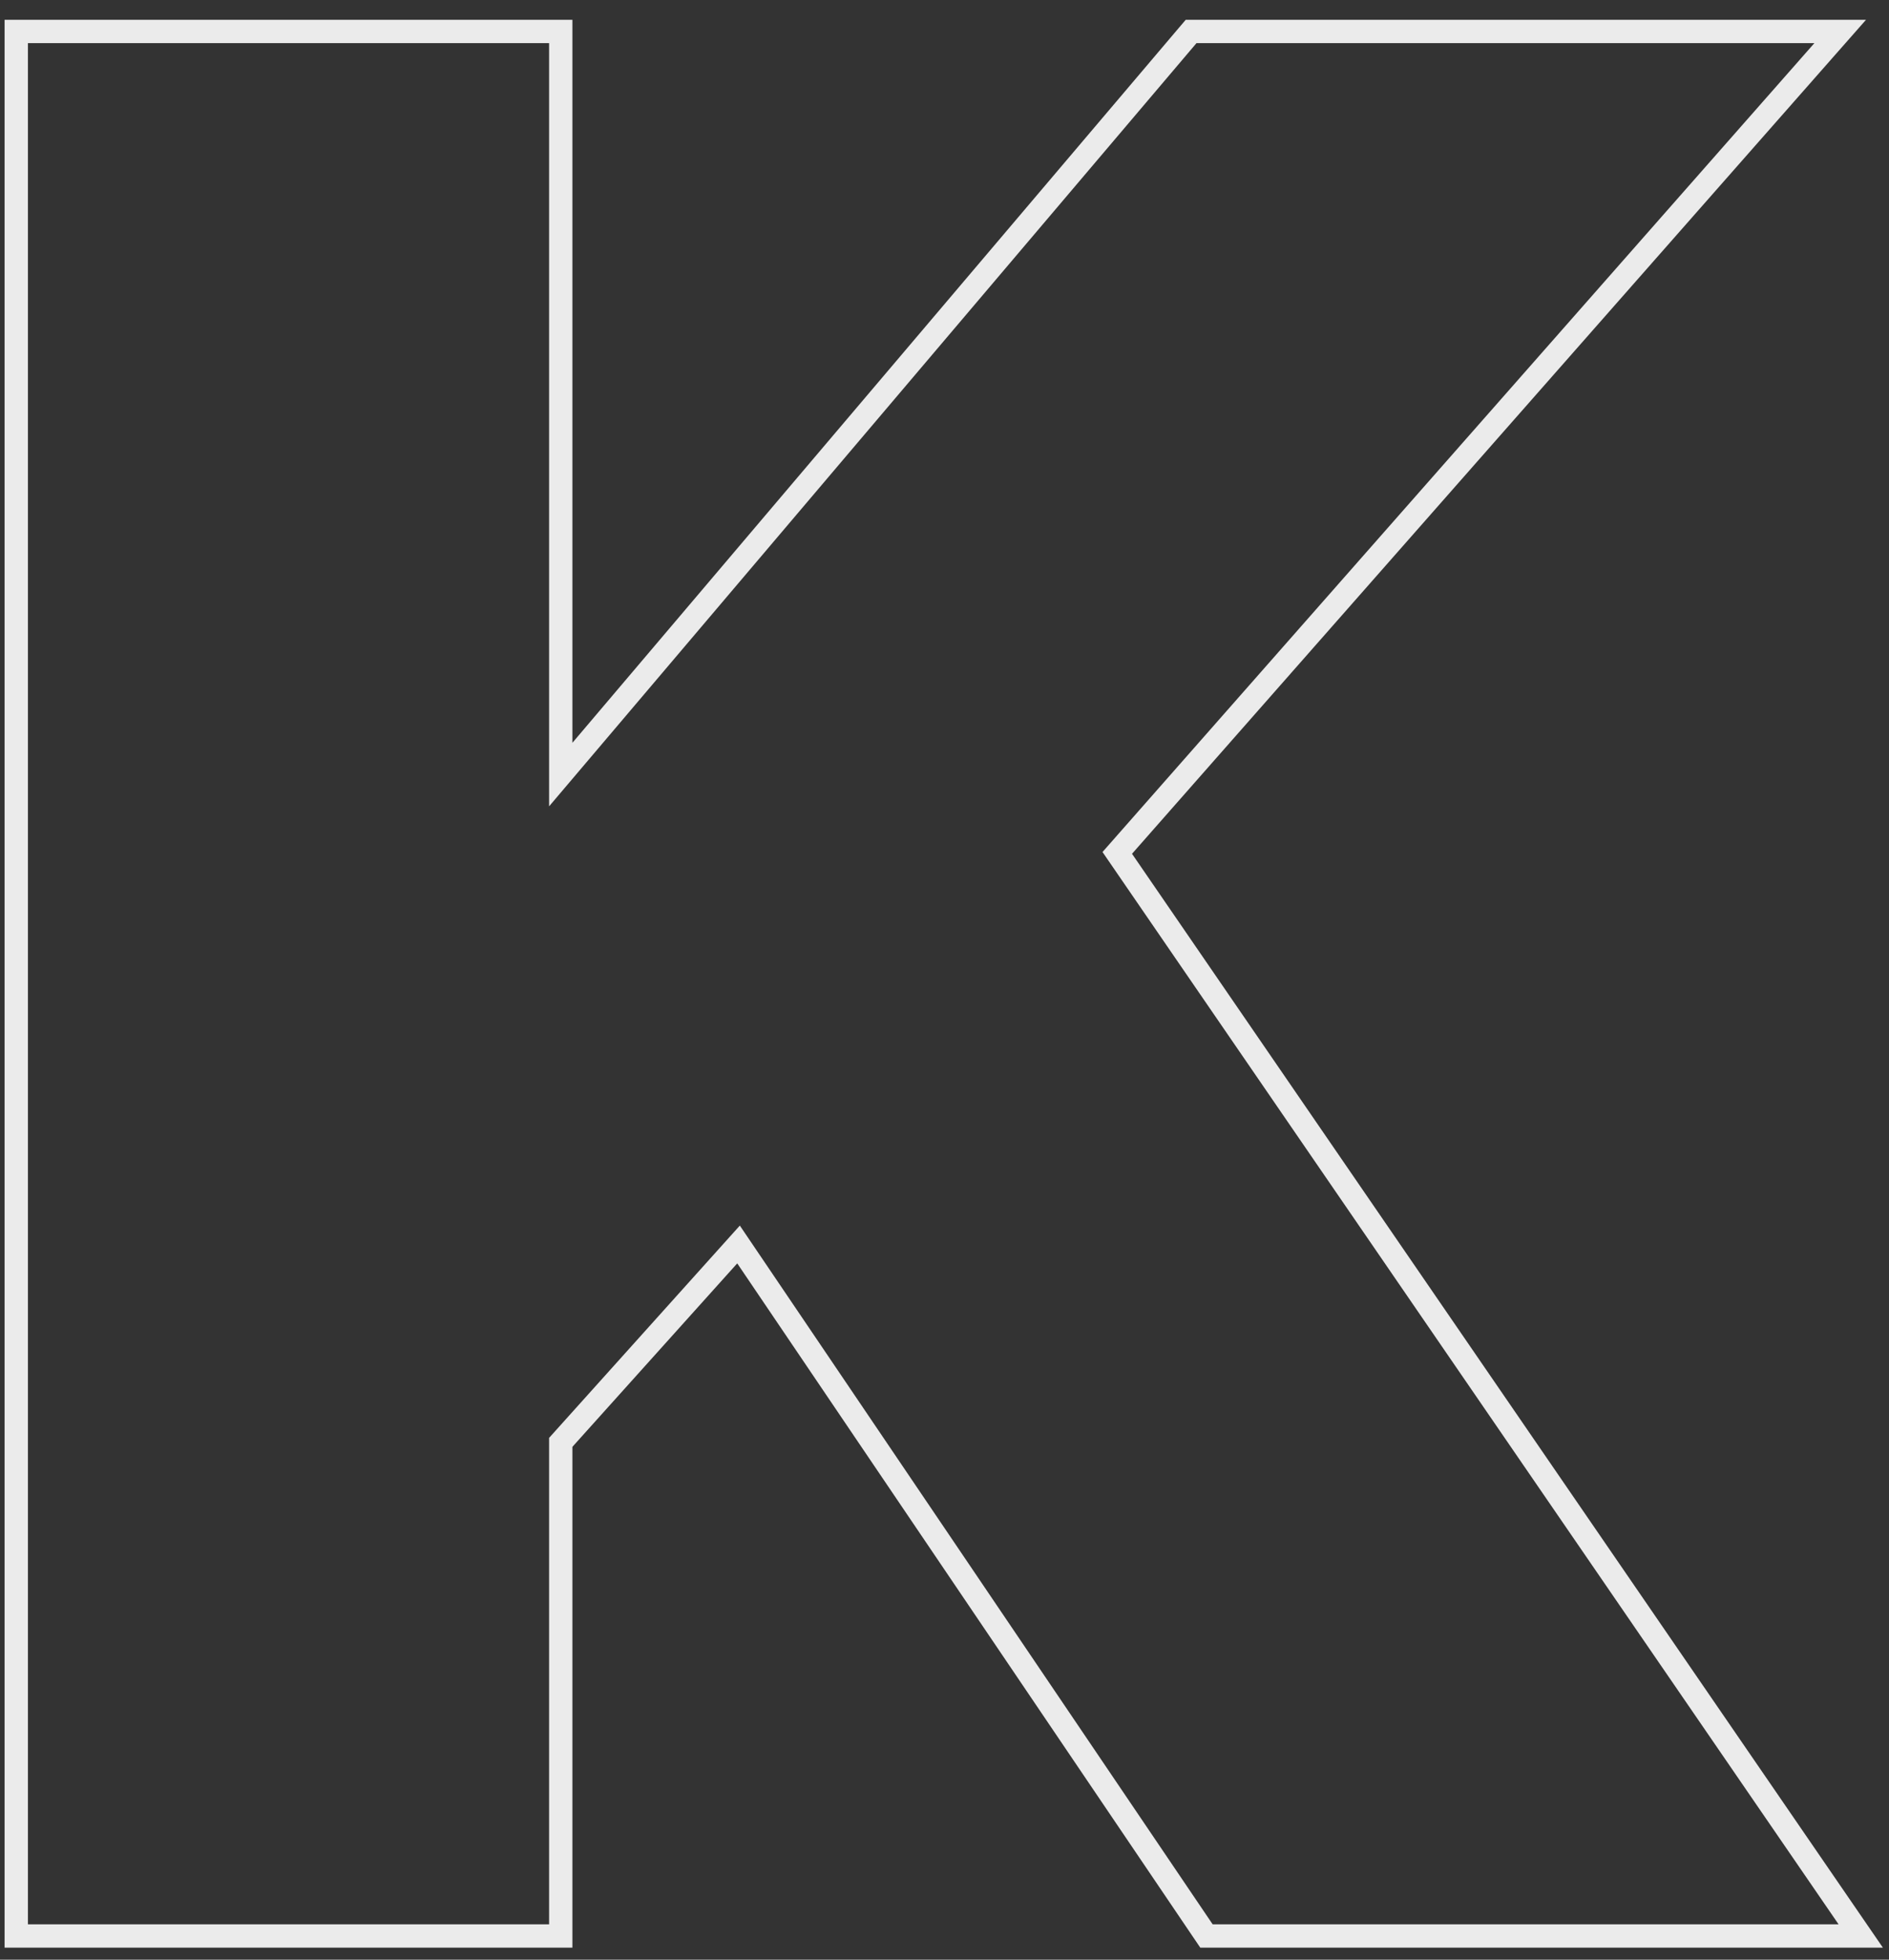 <?xml version="1.0" encoding="UTF-8"?> <svg xmlns="http://www.w3.org/2000/svg" width="81" height="84" viewBox="0 0 81 84" fill="none"><rect x="0" y="0" width="81" height="84" fill="#333333" stroke="none"/> <path d="M0.697 82.484V82.984H1.197H23.545H24.045V82.484V61.825L31.668 53.343L51.584 82.764L51.733 82.984H51.998H78.838H79.788L79.25 82.201L47.908 36.559L78.177 2.178L78.908 1.348H77.802H51.307H51.075L50.925 1.524L24.045 33.201V1.848V1.348H23.545H1.197H0.697V1.848V82.484Z" stroke="white" stroke-opacity="0.9"></path> </svg> 